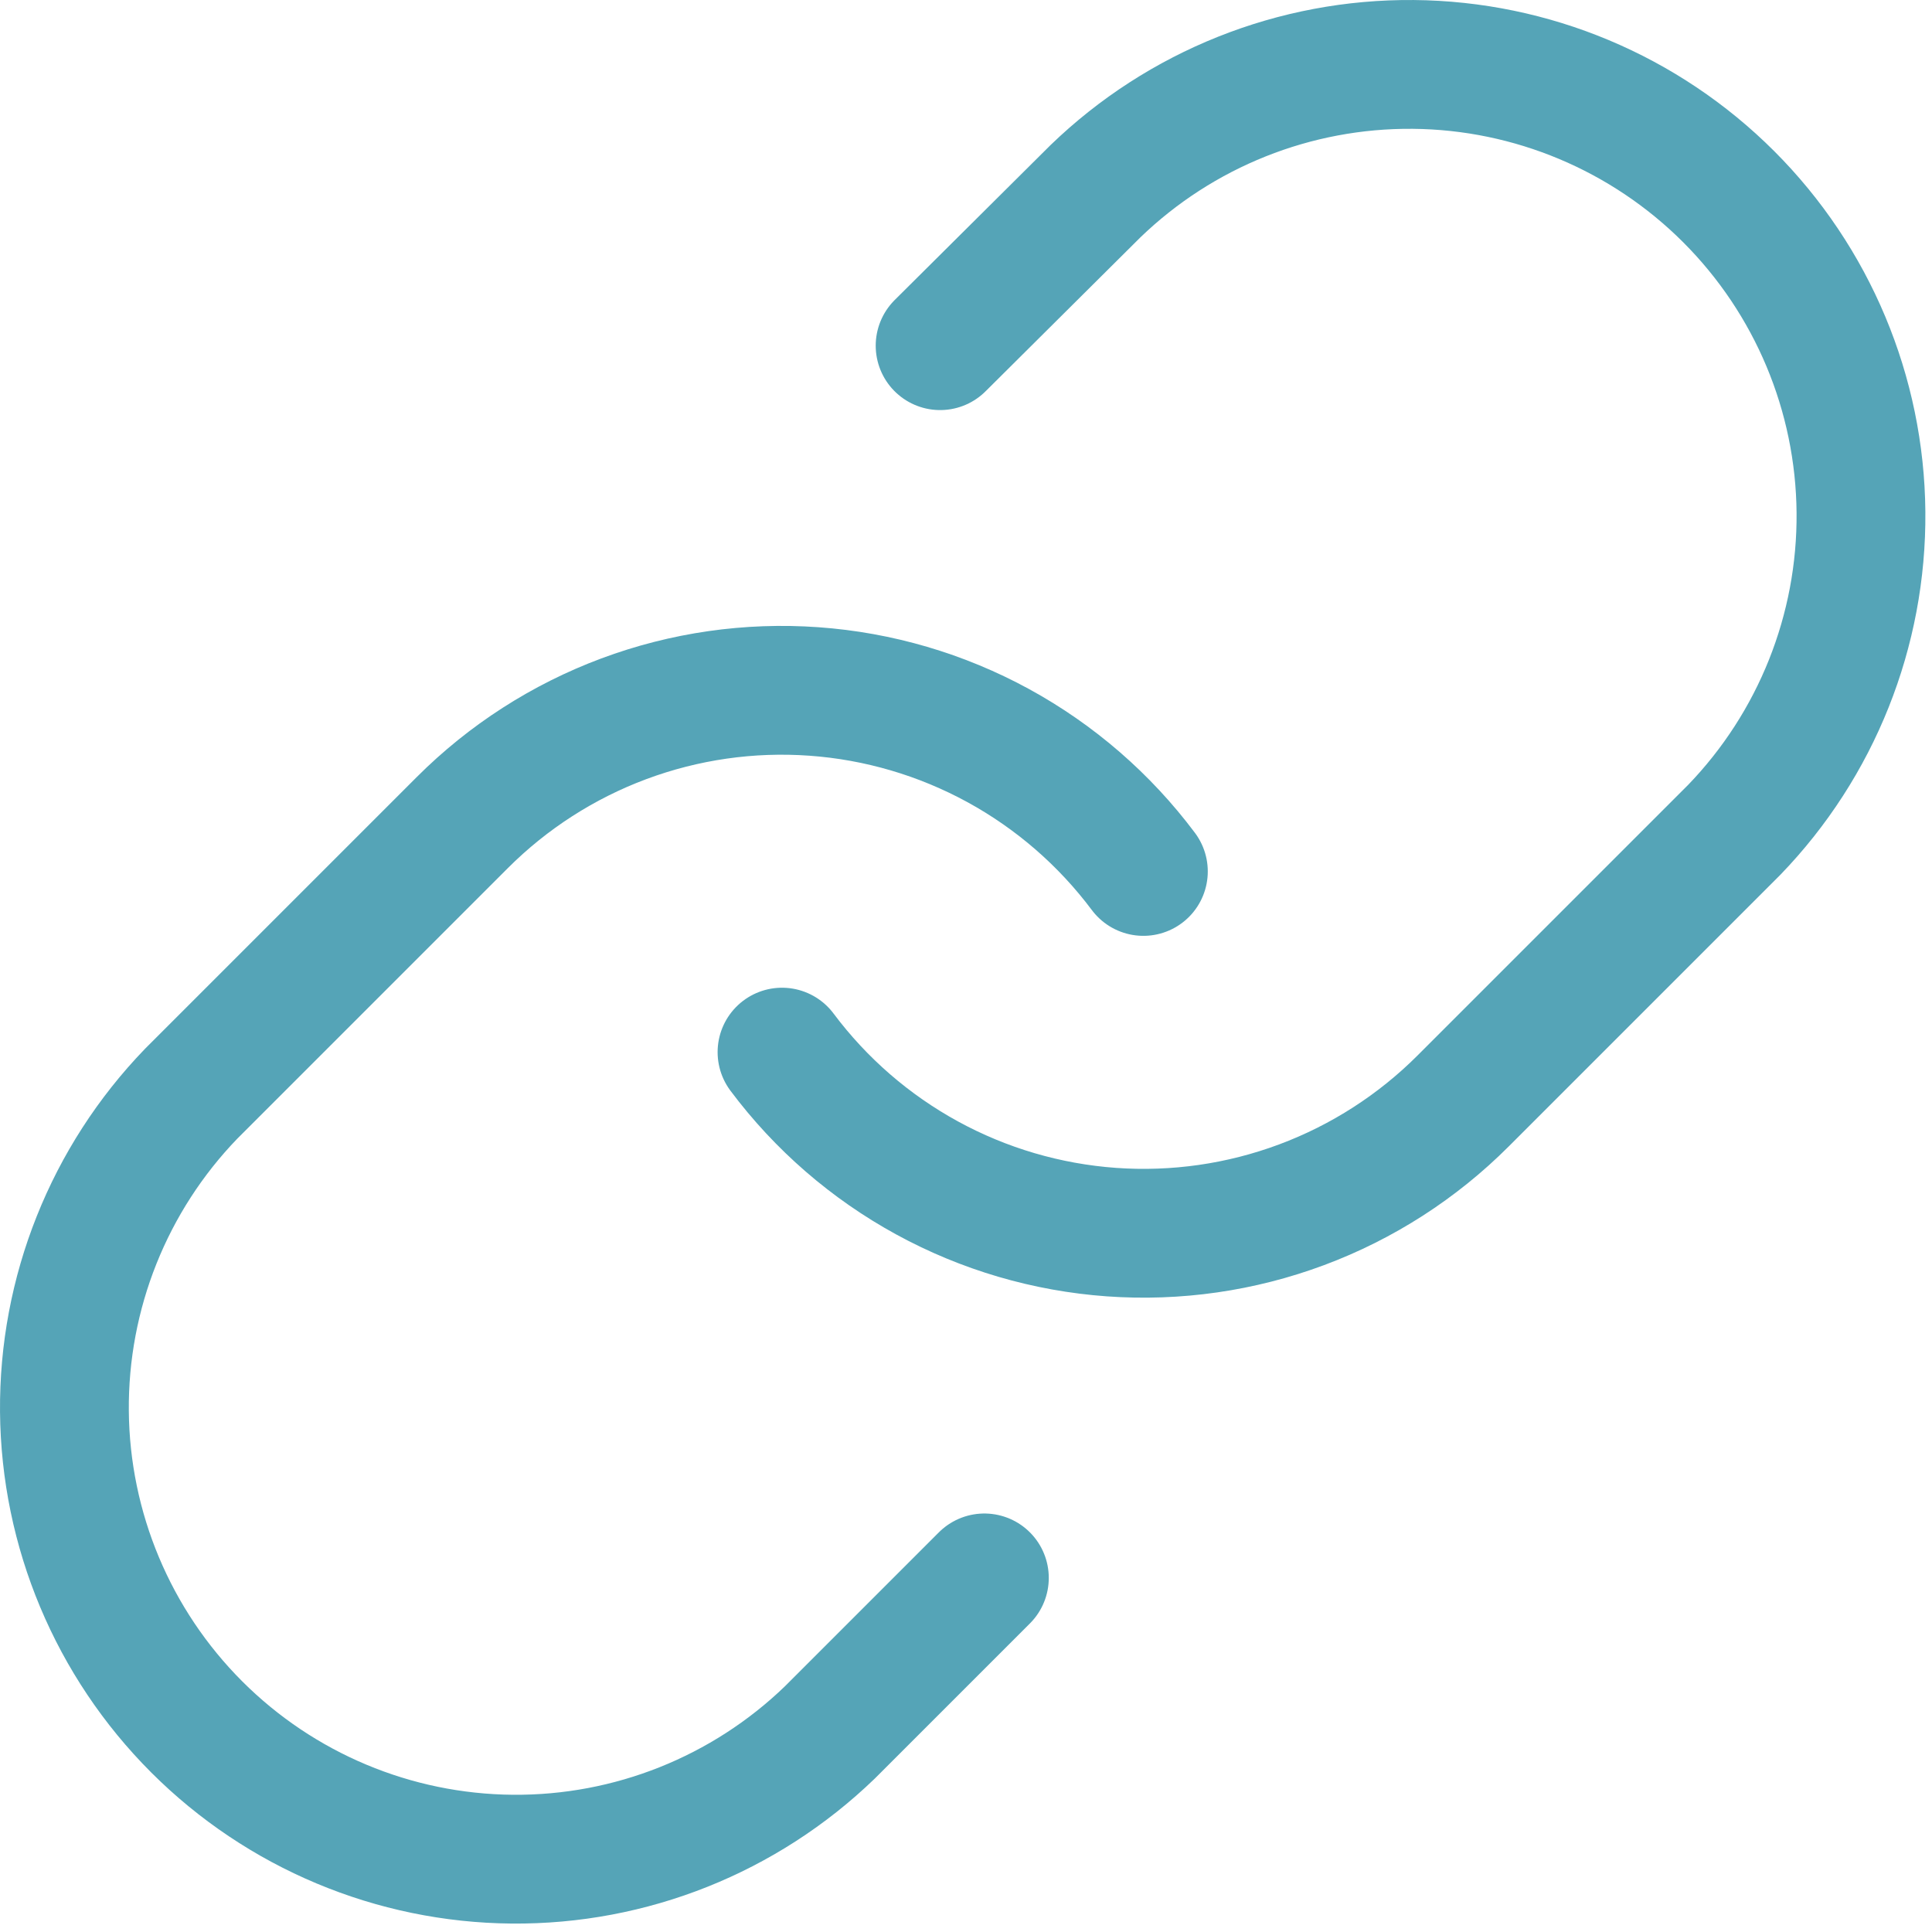 <?xml version="1.0" encoding="UTF-8"?>
<svg xmlns="http://www.w3.org/2000/svg" width="90" height="90" viewBox="0 0 90 90" fill="none">
  <path id="Vector" d="M36.429 49.012C38.236 51.428 40.542 53.427 43.19 54.874C45.838 56.321 48.766 57.181 51.776 57.397C54.785 57.612 57.806 57.178 60.633 56.123C63.46 55.069 66.027 53.419 68.16 51.285L80.785 38.66C84.618 34.691 86.739 29.376 86.691 23.859C86.643 18.342 84.43 13.064 80.529 9.163C76.627 5.262 71.35 3.049 65.833 3.001C60.316 2.953 55.001 5.074 51.032 8.907L43.794 16.103M53.263 40.595C51.455 38.179 49.149 36.18 46.502 34.733C43.854 33.287 40.926 32.426 37.916 32.211C34.907 31.995 31.886 32.43 29.059 33.484C26.232 34.539 23.665 36.189 21.532 38.323L8.907 50.948C5.074 54.916 2.953 60.232 3.001 65.749C3.049 71.266 5.262 76.543 9.163 80.445C13.064 84.346 18.342 86.559 23.859 86.607C29.376 86.655 34.691 84.534 38.66 80.701L45.856 73.505" stroke="#55A4B7" stroke-width="6" stroke-linecap="round" stroke-linejoin="round"></path>
</svg>
